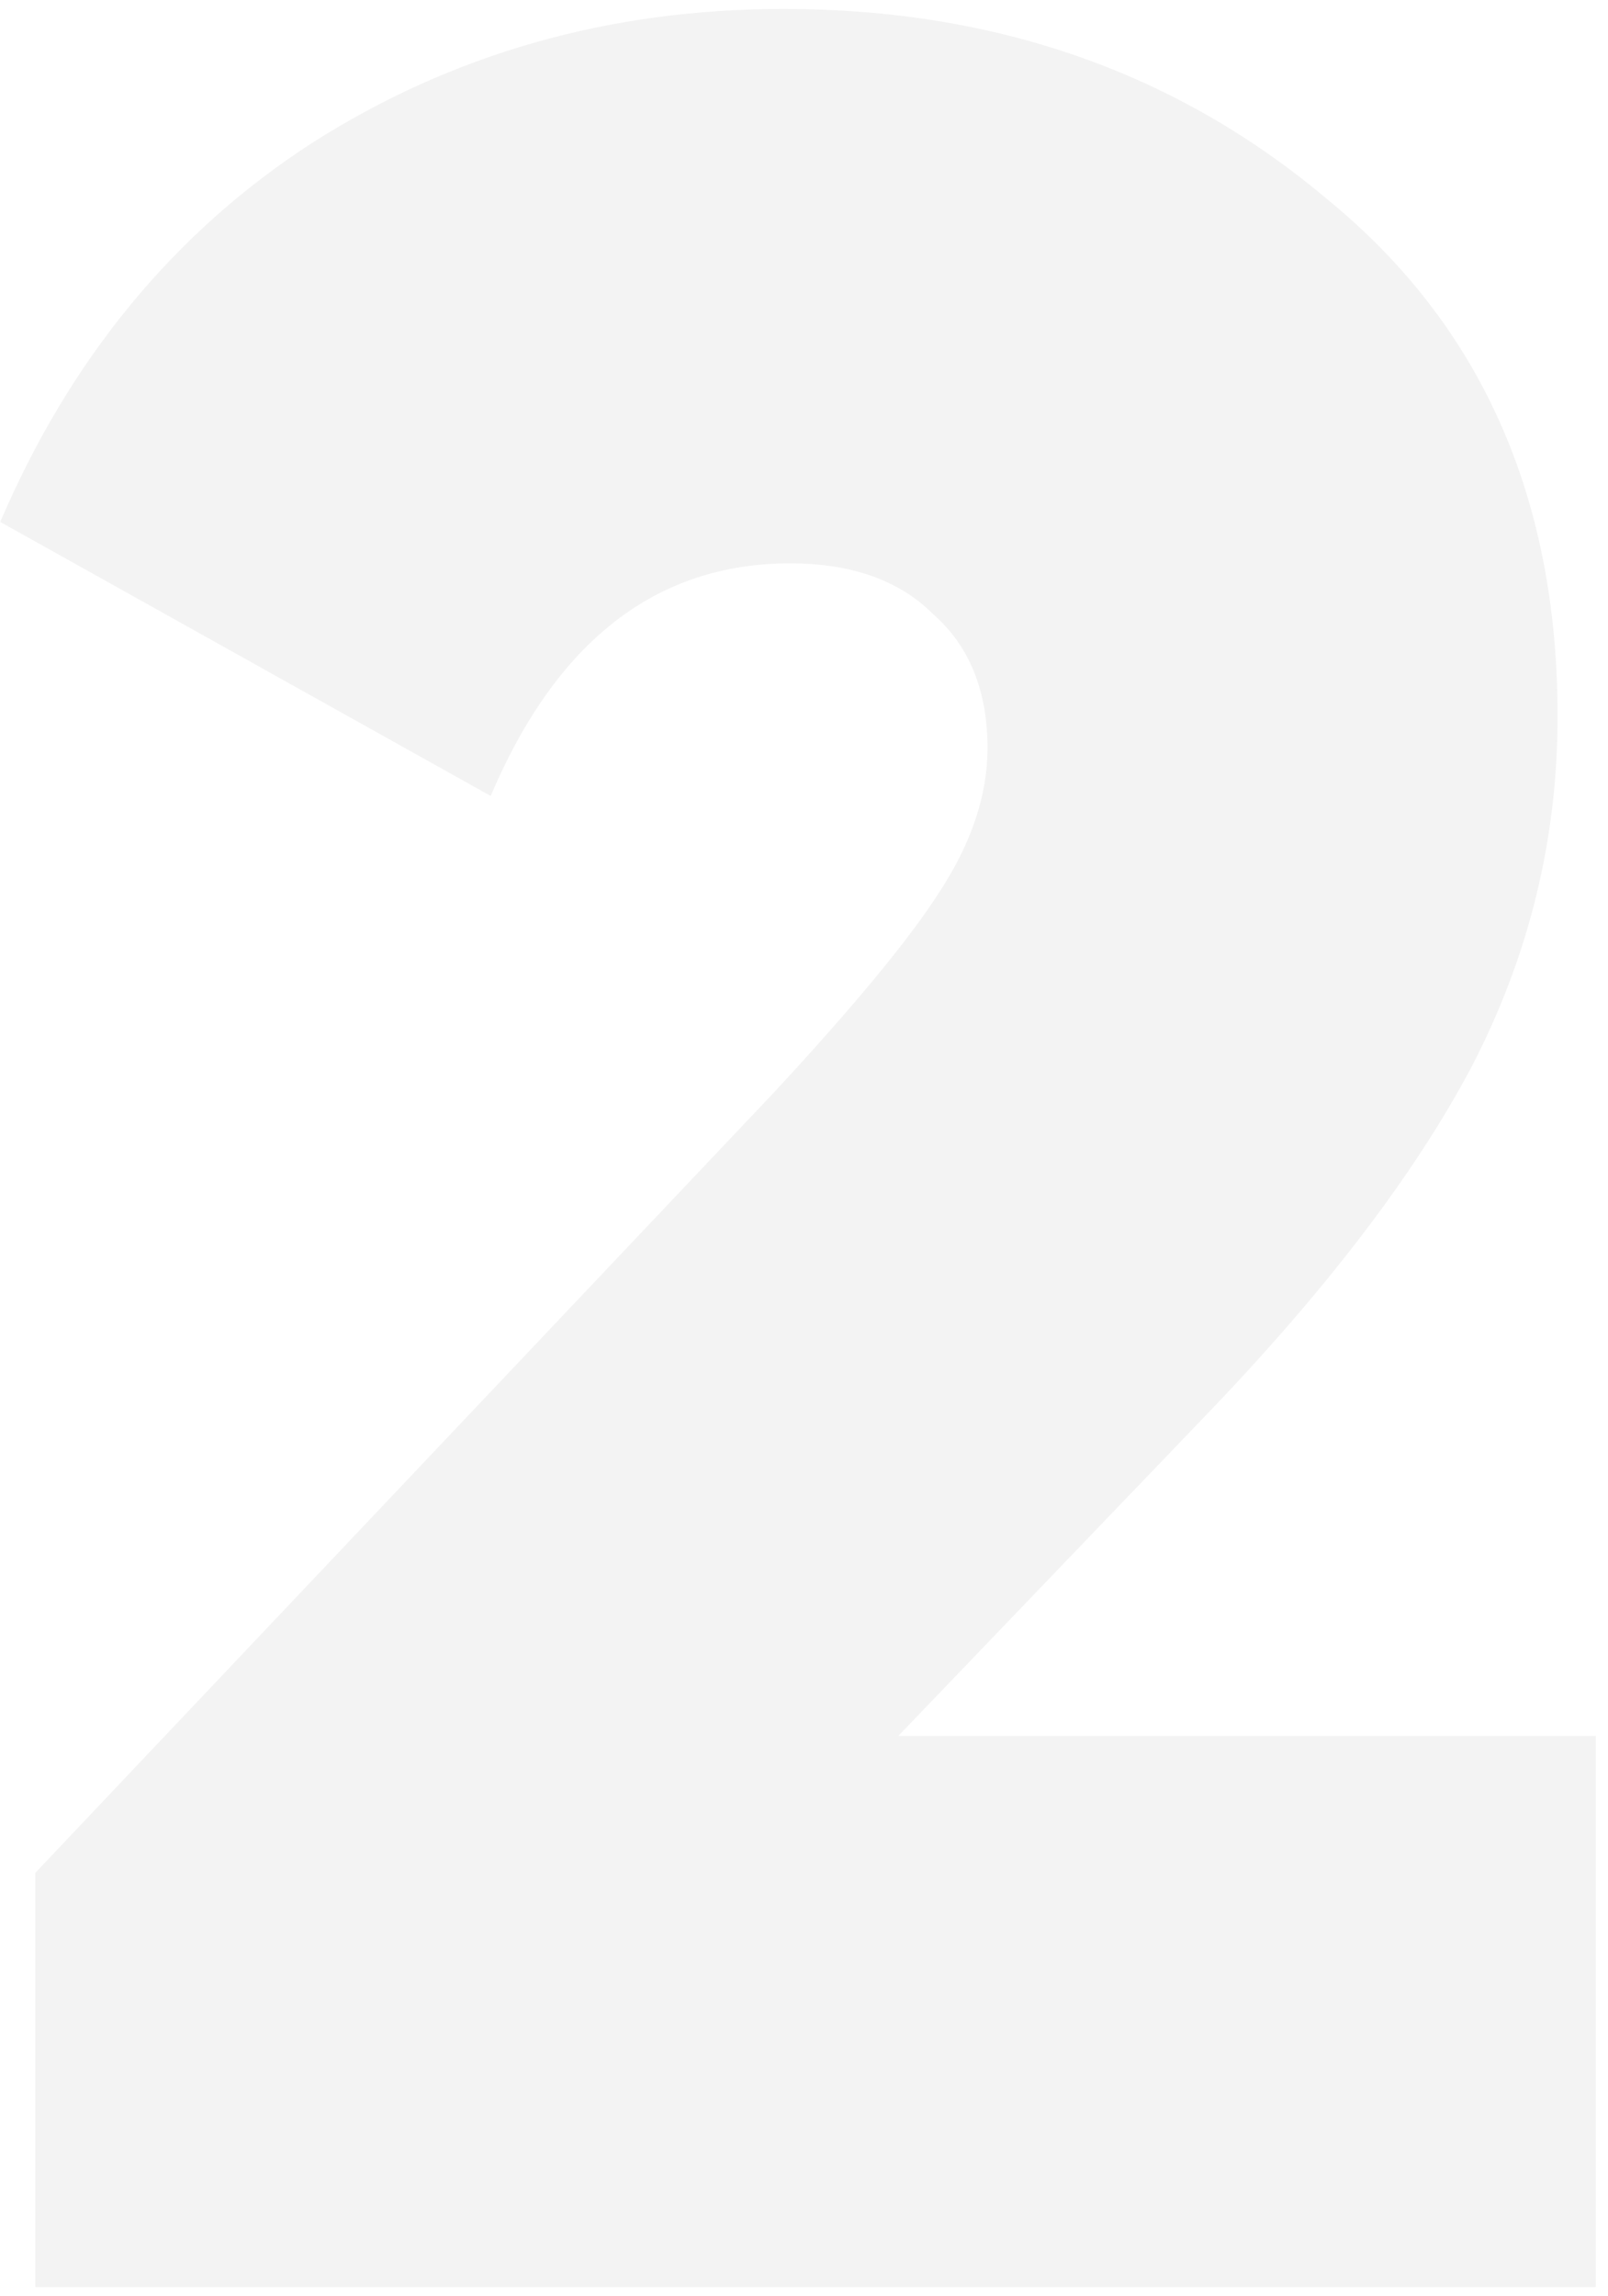 <svg width="103" height="147" viewBox="0 0 103 147" fill="none" xmlns="http://www.w3.org/2000/svg">
<path opacity="0.05" d="M102.219 146.433H2.259V119.913L49.587 69.933C54.755 64.357 58.291 60.073 60.195 57.081C62.235 53.953 63.255 50.893 63.255 47.901C63.255 44.229 62.099 41.373 59.787 39.333C57.611 37.157 54.551 36.069 50.607 36.069C42.039 36.069 35.647 41.033 31.431 50.961L0.015 33.417C4.503 22.945 11.167 14.853 20.007 9.141C28.983 3.429 39.047 0.573 50.199 0.573C63.799 0.573 75.427 4.653 85.083 12.813C94.875 20.837 99.771 31.853 99.771 45.861C99.771 53.749 97.935 61.229 94.263 68.301C90.591 75.237 84.811 82.785 76.923 90.945L57.543 111.141H102.219V146.433Z" fill="black"/>
</svg>
